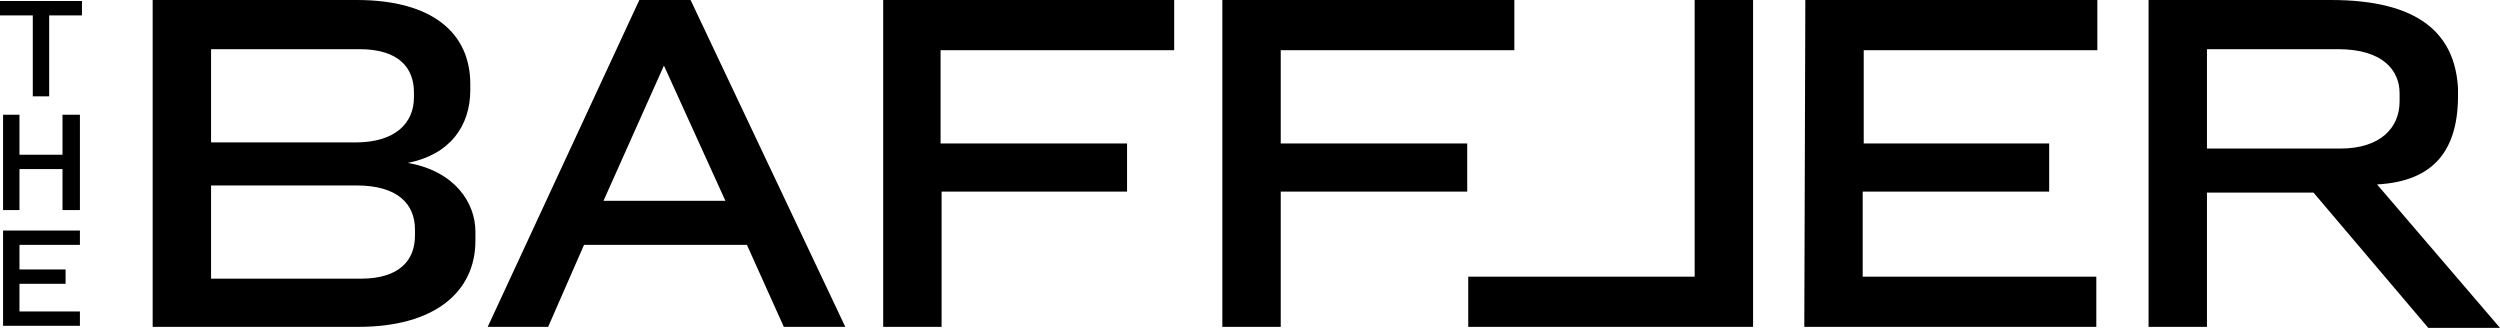 <svg version="1.1" xmlns="http://www.w3.org/2000/svg" xmlns:xlink="http://www.w3.org/1999/xlink" x="0px" y="0px" width="244px" height="32px" viewBox="0 0 244 32" style="enable-background:new 0 0 244 32;" xml:space="preserve">
    <path d="M176.2,0h28.5v4.9h-22.8V14H200v4.7h-18.2V27h22.8v4.9h-28.5L176.2,0z M34.8,0c7.5,0,11.1,3.3,11.1,8.2v0.6
            c0,3.5-2,6.3-6.1,7.1c4.6,0.8,6.6,3.9,6.6,6.7v0.9c0,5-4,8.4-11.4,8.4H14.9V0H34.8z M34.8,18.1H20.6v9.1h14.6
            c3.9,0,5.3-1.9,5.3-4.2v-0.6C40.5,19.9,38.8,18.1,34.8,18.1L34.8,18.1z M35.1,4.8H20.6v9.1h14.1c3.9,0,5.7-1.9,5.7-4.4V9
            C40.4,6.7,39,4.8,35.1,4.8L35.1,4.8z M53.5,31.9h-5.9L62.4,0h5l15.1,31.9h-6l-3.6-8H57L53.5,31.9z M58.9,19.6h11.9l-6-13.2
            L58.9,19.6z M125,4.9h22.8V0h-28.5v31.9h5.7V18.7h18.2V14H125V4.9z M86.2,31.9h5.7V18.7H110V14H91.8V4.9h22.8V0H86.2L86.2,31.9z
                M165.4,27h-22.1v4.9h27.8V0h-5.7L165.4,27z M232,18l12,14h-7l-11.2-13.2h-10.4v13.1h-5.7V0h17.8c8.6,0,12.1,3.3,12.4,8.6V9
            C240,14.6,237.6,17.7,232,18z M228.4,14.5c3.9,0,5.8-2,5.8-4.6V9.1c0-2.2-1.6-4.3-6-4.3h-12.8v9.7L228.4,14.5z M3.2,9.4h1.6V1.5
            h3.2V0.1H0v1.4h3.2V9.4z M7.8,11.2H6.1v3.9H1.9v-3.9H0.3v9.3h1.6v-4h4.2v4h1.7V11.2z M7.8,23.9v-1.4H0.3v9.3h7.5v-1.4H1.9v-2.7
            h4.5v-1.4H1.9v-2.4H7.8z"></path>
</svg>